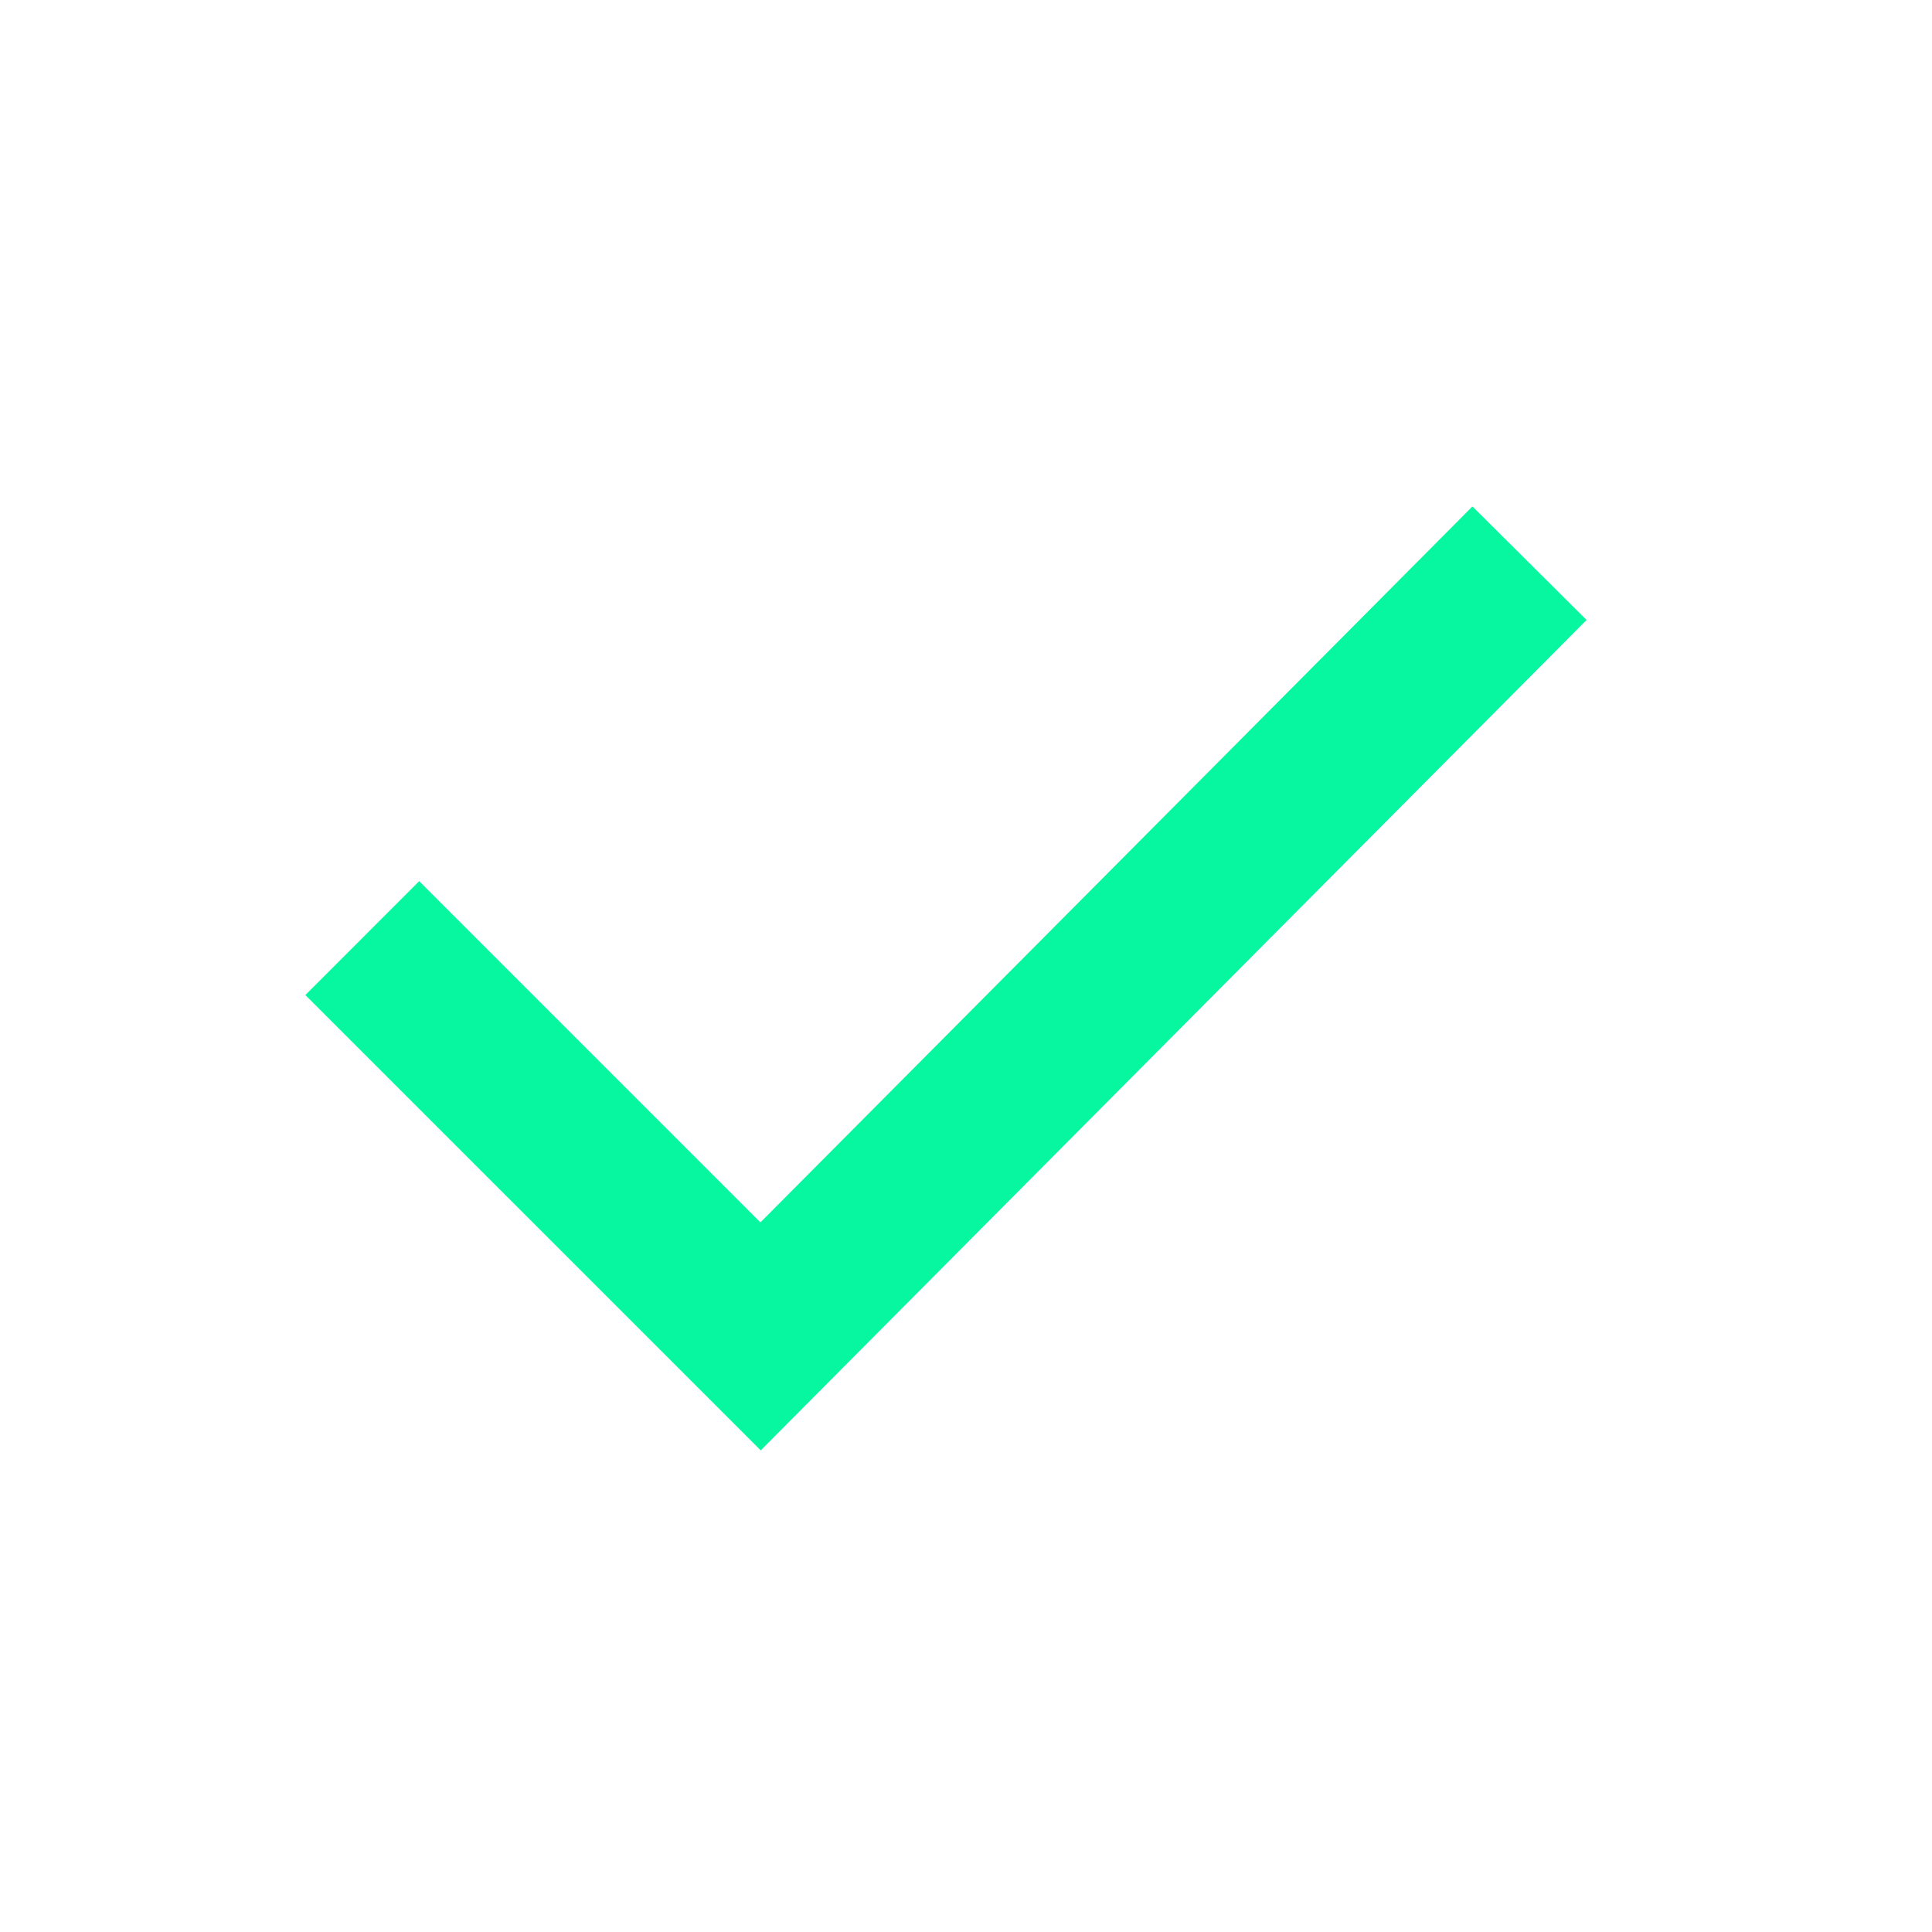 <svg width="37" height="37" viewBox="0 0 37 37" fill="none" xmlns="http://www.w3.org/2000/svg">
<path d="M14.569 27.776L30.385 11.873L28.199 9.699L14.563 23.41L8.028 16.875L5.848 19.056L14.569 27.776Z" fill="#07F6A0"/>
</svg>
